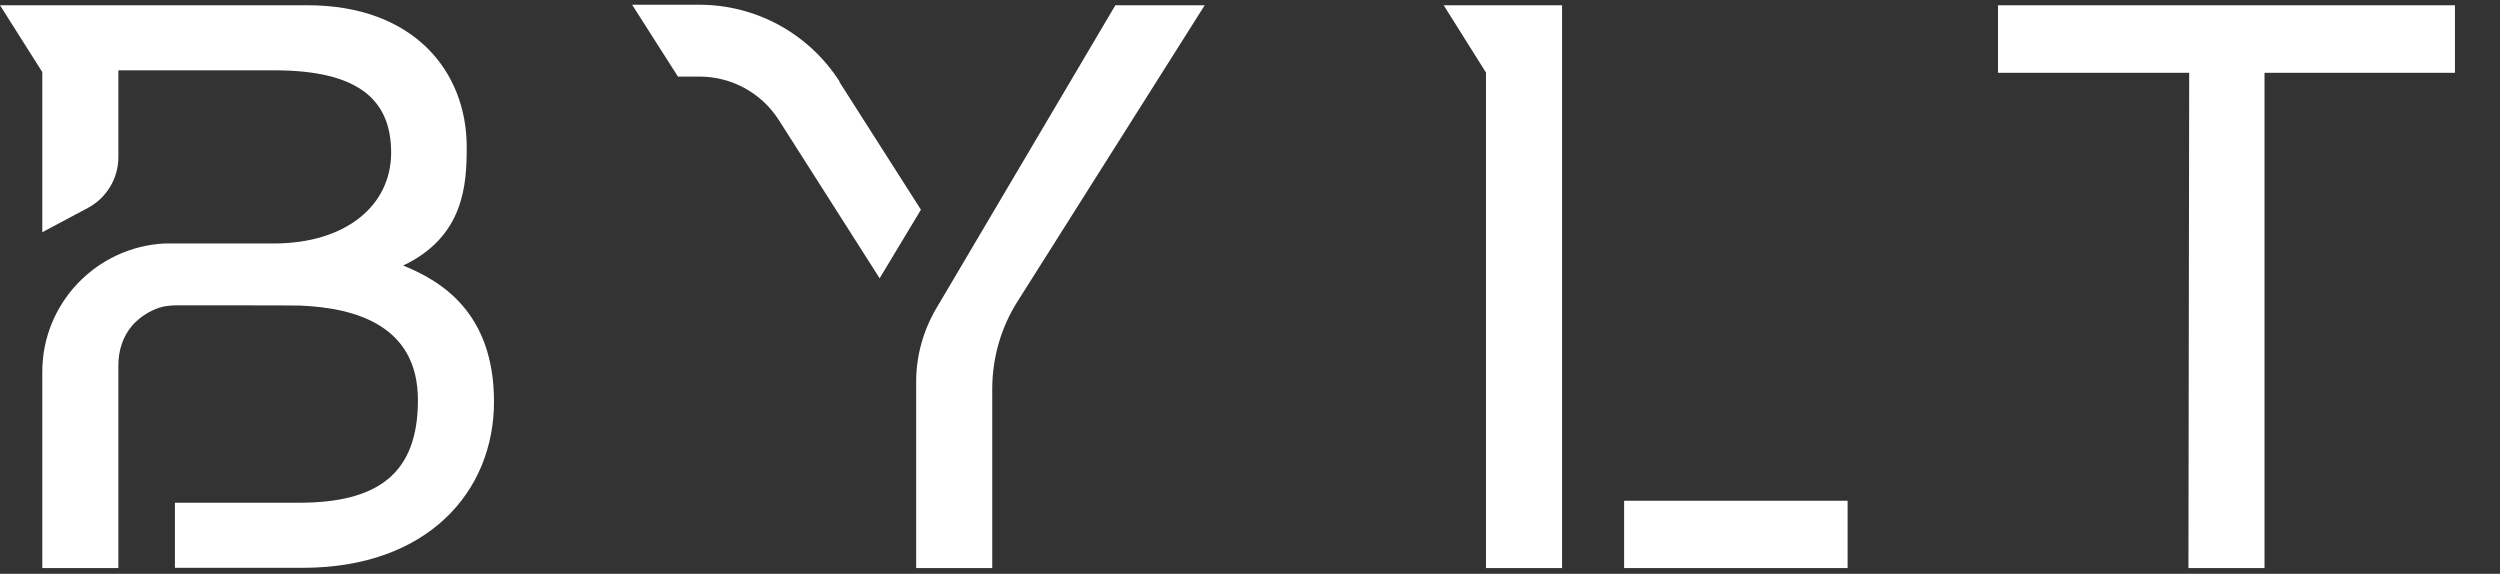 <svg viewBox="0 0 999 229.3" version="1.1" xmlns="http://www.w3.org/2000/svg" id="Layer_1">
  
  <rect x="0" y="0" width="999" height="229.3" fill="#333333" stroke="none"/>
  
  <defs>
    <style>
      .st0 {
        fill: #fff;
      }

      .st1 {
        display: none;
      }
    </style>
  </defs>
  <g class="st1">
    <g>
      <path d="M163.9,106.3c25.2-11.8,26.1-33.3,26.1-48.3C190,26.7,168,.2,125.3.2H0l17.2,27.2v65.2l18.5-9.9c7.6-4.1,12.4-12,12.4-20.7V26.7h63.5c34.4,0,47.5,12.1,47.5,33.5s-18.2,37-47.9,37c0,0-43.5,0-44.4,0-27.6,1.4-49.7,24.3-49.7,52.3v79.8h30.9v-82.5c0-5.9,1.8-11.9,5.8-16.3,2.9-3.3,6.7-5.7,11-7.1,2.4-.7,4.9-.9,7.3-.9,0,0,47.8,0,49.6.1,23.7.9,48.2,8.5,48.2,38.5s-16.3,41.8-48.5,41.8h-50.4v26.5h52c50.8,0,77.8-31,77.8-67.7s-22-49.3-37-55.4Z"></path>
      <polygon points="813 .3 813 27.7 890.9 27.7 890.6 229.3 921.5 229.3 921.5 27.7 999 27.7 999 .3 813 .3"></polygon>
      <path d="M372.8,153.4v75.9h31v-72.8c0-12.7,3.6-25.1,10.4-35.9L490.2.3h-36.4l-72.9,123.4c-5.3,9-8.1,19.3-8.1,29.8Z"></path>
      <polygon points="587.5 .3 604.7 27.6 604.7 229.3 635.7 229.3 635.7 .3 587.5 .3"></polygon>
      <rect height="27.4" width="90.9" y="201.9" x="660.9"></rect>
      <path d="M341.7,31.3c-12.4-19.5-33.9-31.3-57.1-31.3h-27.4l18.6,29.2h8.8c13.1,0,25.4,6.7,32.4,17.8l41,64.3,16.8-27.9-33.2-52.1Z"></path>
    </g>
  </g>
  <g>
    <path d="M160.9,106.2c24.7-11.6,25.6-32.7,25.6-47.4,0-30.7-21.6-56.7-63.6-56.7H0l16.9,26.7v64l18.2-9.7c7.5-4,12.2-11.8,12.2-20.3V28.1h62.3c33.8,0,46.7,11.9,46.7,32.9s-17.9,36.3-47,36.3c0,0-42.7,0-43.6,0-27.1,1.4-48.8,23.8-48.8,51.3v78.4h30.4v-81.1c0-5.8,1.8-11.6,5.7-16,2.9-3.2,6.6-5.6,10.8-7,2.3-.7,4.8-.9,7.2-.9,0,0,46.9,0,48.7.1,23.2.9,47.3,8.4,47.3,37.8s-16,41-47.6,41h-49.5v26h51.1c49.8,0,76.4-30.4,76.4-66.4s-21.6-48.4-36.3-54.4Z" class="st0"></path>
    <polygon points="798.4 2.1 798.4 29.1 874.8 29.1 874.5 227 904.9 227 904.9 29.1 981 29.1 981 2.1 798.4 2.1" class="st0"></polygon>
    <path d="M366.1,152.5v74.5h30.4v-71.5c0-12.5,3.5-24.7,10.2-35.2L481.4,2.1h-35.7l-71.6,121.2c-5.2,8.9-8,18.9-8,29.2Z" class="st0"></path>
    <polygon points="576.9 2.1 593.8 29 593.8 227 624.2 227 624.2 2.1 576.9 2.1" class="st0"></polygon>
    <rect height="26.9" width="89.3" y="200.1" x="649" class="st0"></rect>
    <path d="M335.5,32.6c-12.2-19.1-33.3-30.7-56-30.7h-26.9l18.3,28.7h8.6c12.9,0,24.9,6.6,31.8,17.5l40.2,63.1,16.5-27.4-32.6-51.1Z" class="st0"></path>
  </g>
</svg>